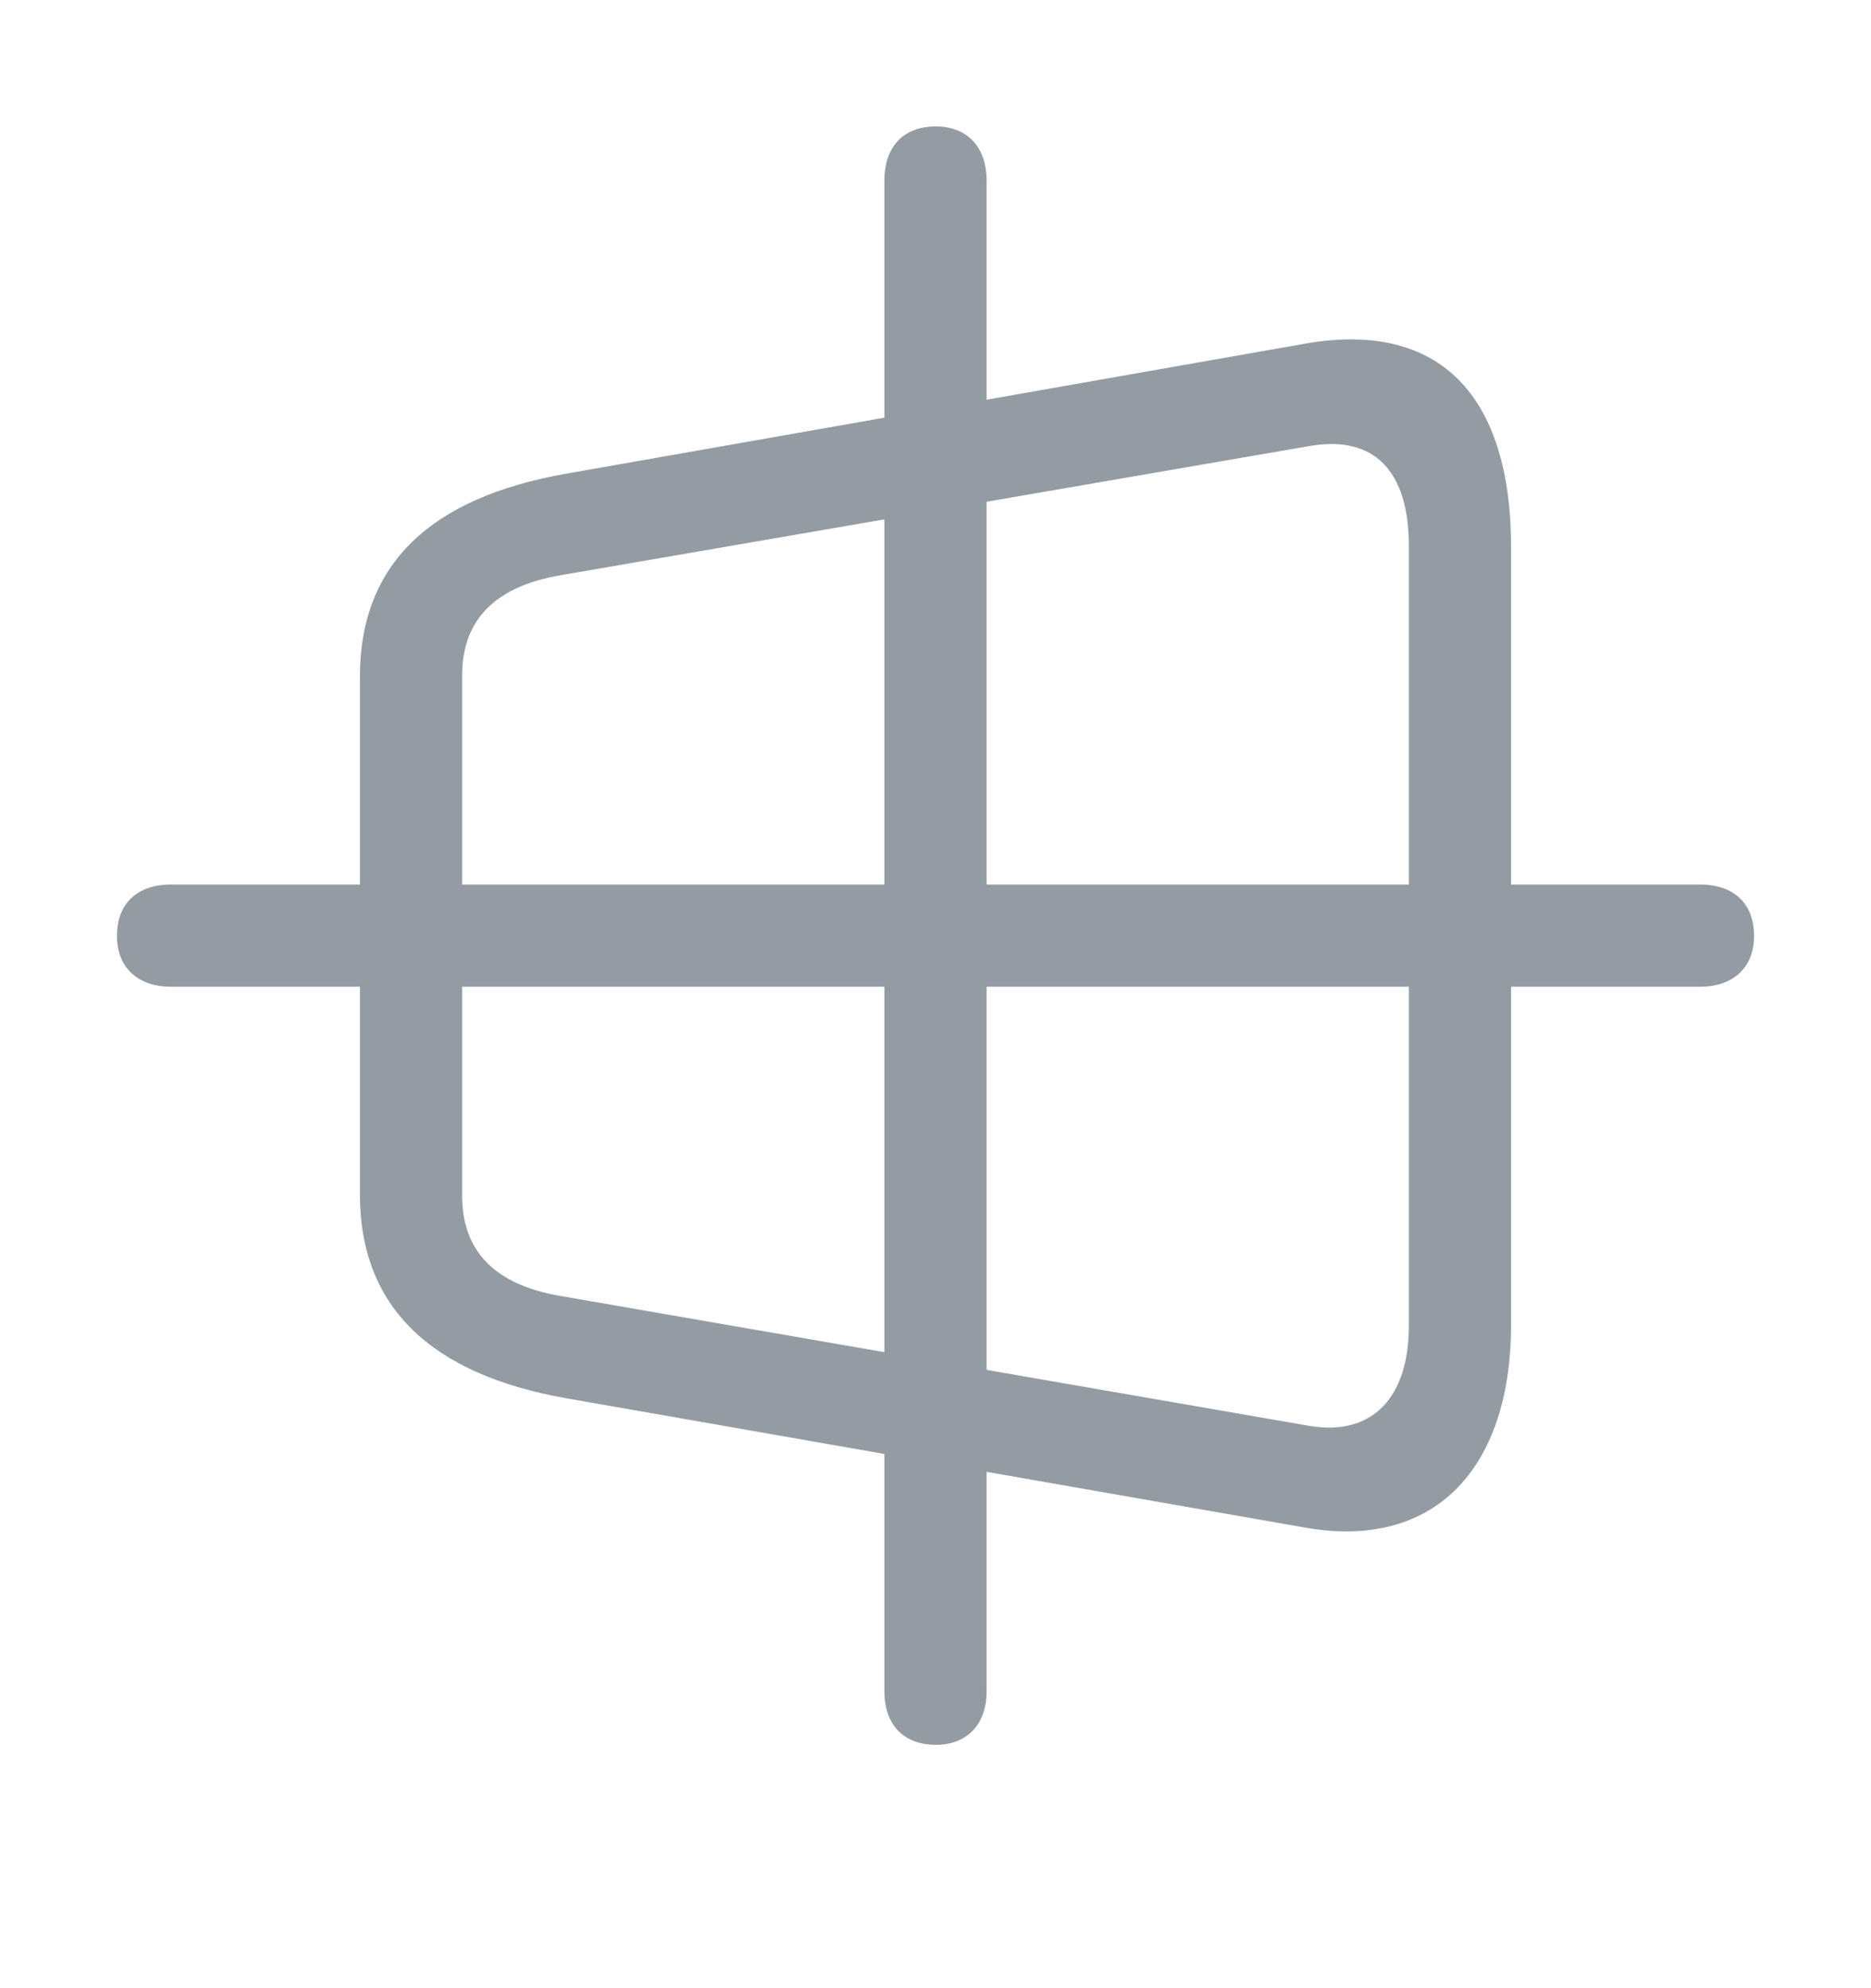 <svg width="16" height="17" viewBox="0 0 16 17" fill="none" xmlns="http://www.w3.org/2000/svg">
<path d="M8.003 14.919C8.269 14.919 8.437 14.745 8.437 14.462V1.544C8.437 1.255 8.269 1.081 8.003 1.081C7.725 1.081 7.563 1.255 7.563 1.544V14.462C7.563 14.745 7.725 14.919 8.003 14.919ZM1.463 8.437H14.537C14.826 8.437 15 8.269 15 8.003C15 7.725 14.826 7.563 14.537 7.563H1.463C1.174 7.563 1 7.725 1 8.003C1 8.269 1.174 8.437 1.463 8.437Z" fill="#939CA3"/>
<path d="M4.843 11.956L11.157 13.061C12.262 13.258 12.922 12.563 12.922 11.325V4.681C12.922 3.379 12.309 2.736 11.157 2.939L4.843 4.05C3.691 4.253 3.078 4.814 3.078 5.786V10.214C3.078 11.18 3.691 11.753 4.843 11.956ZM4.797 11.082C4.247 10.989 3.952 10.711 3.952 10.225V5.775C3.952 5.289 4.247 5.011 4.797 4.918L11.203 3.813C11.753 3.72 12.048 4.027 12.048 4.669V11.336C12.048 11.95 11.736 12.28 11.203 12.193L4.797 11.082Z" fill="#939CA3"/>
</svg>
